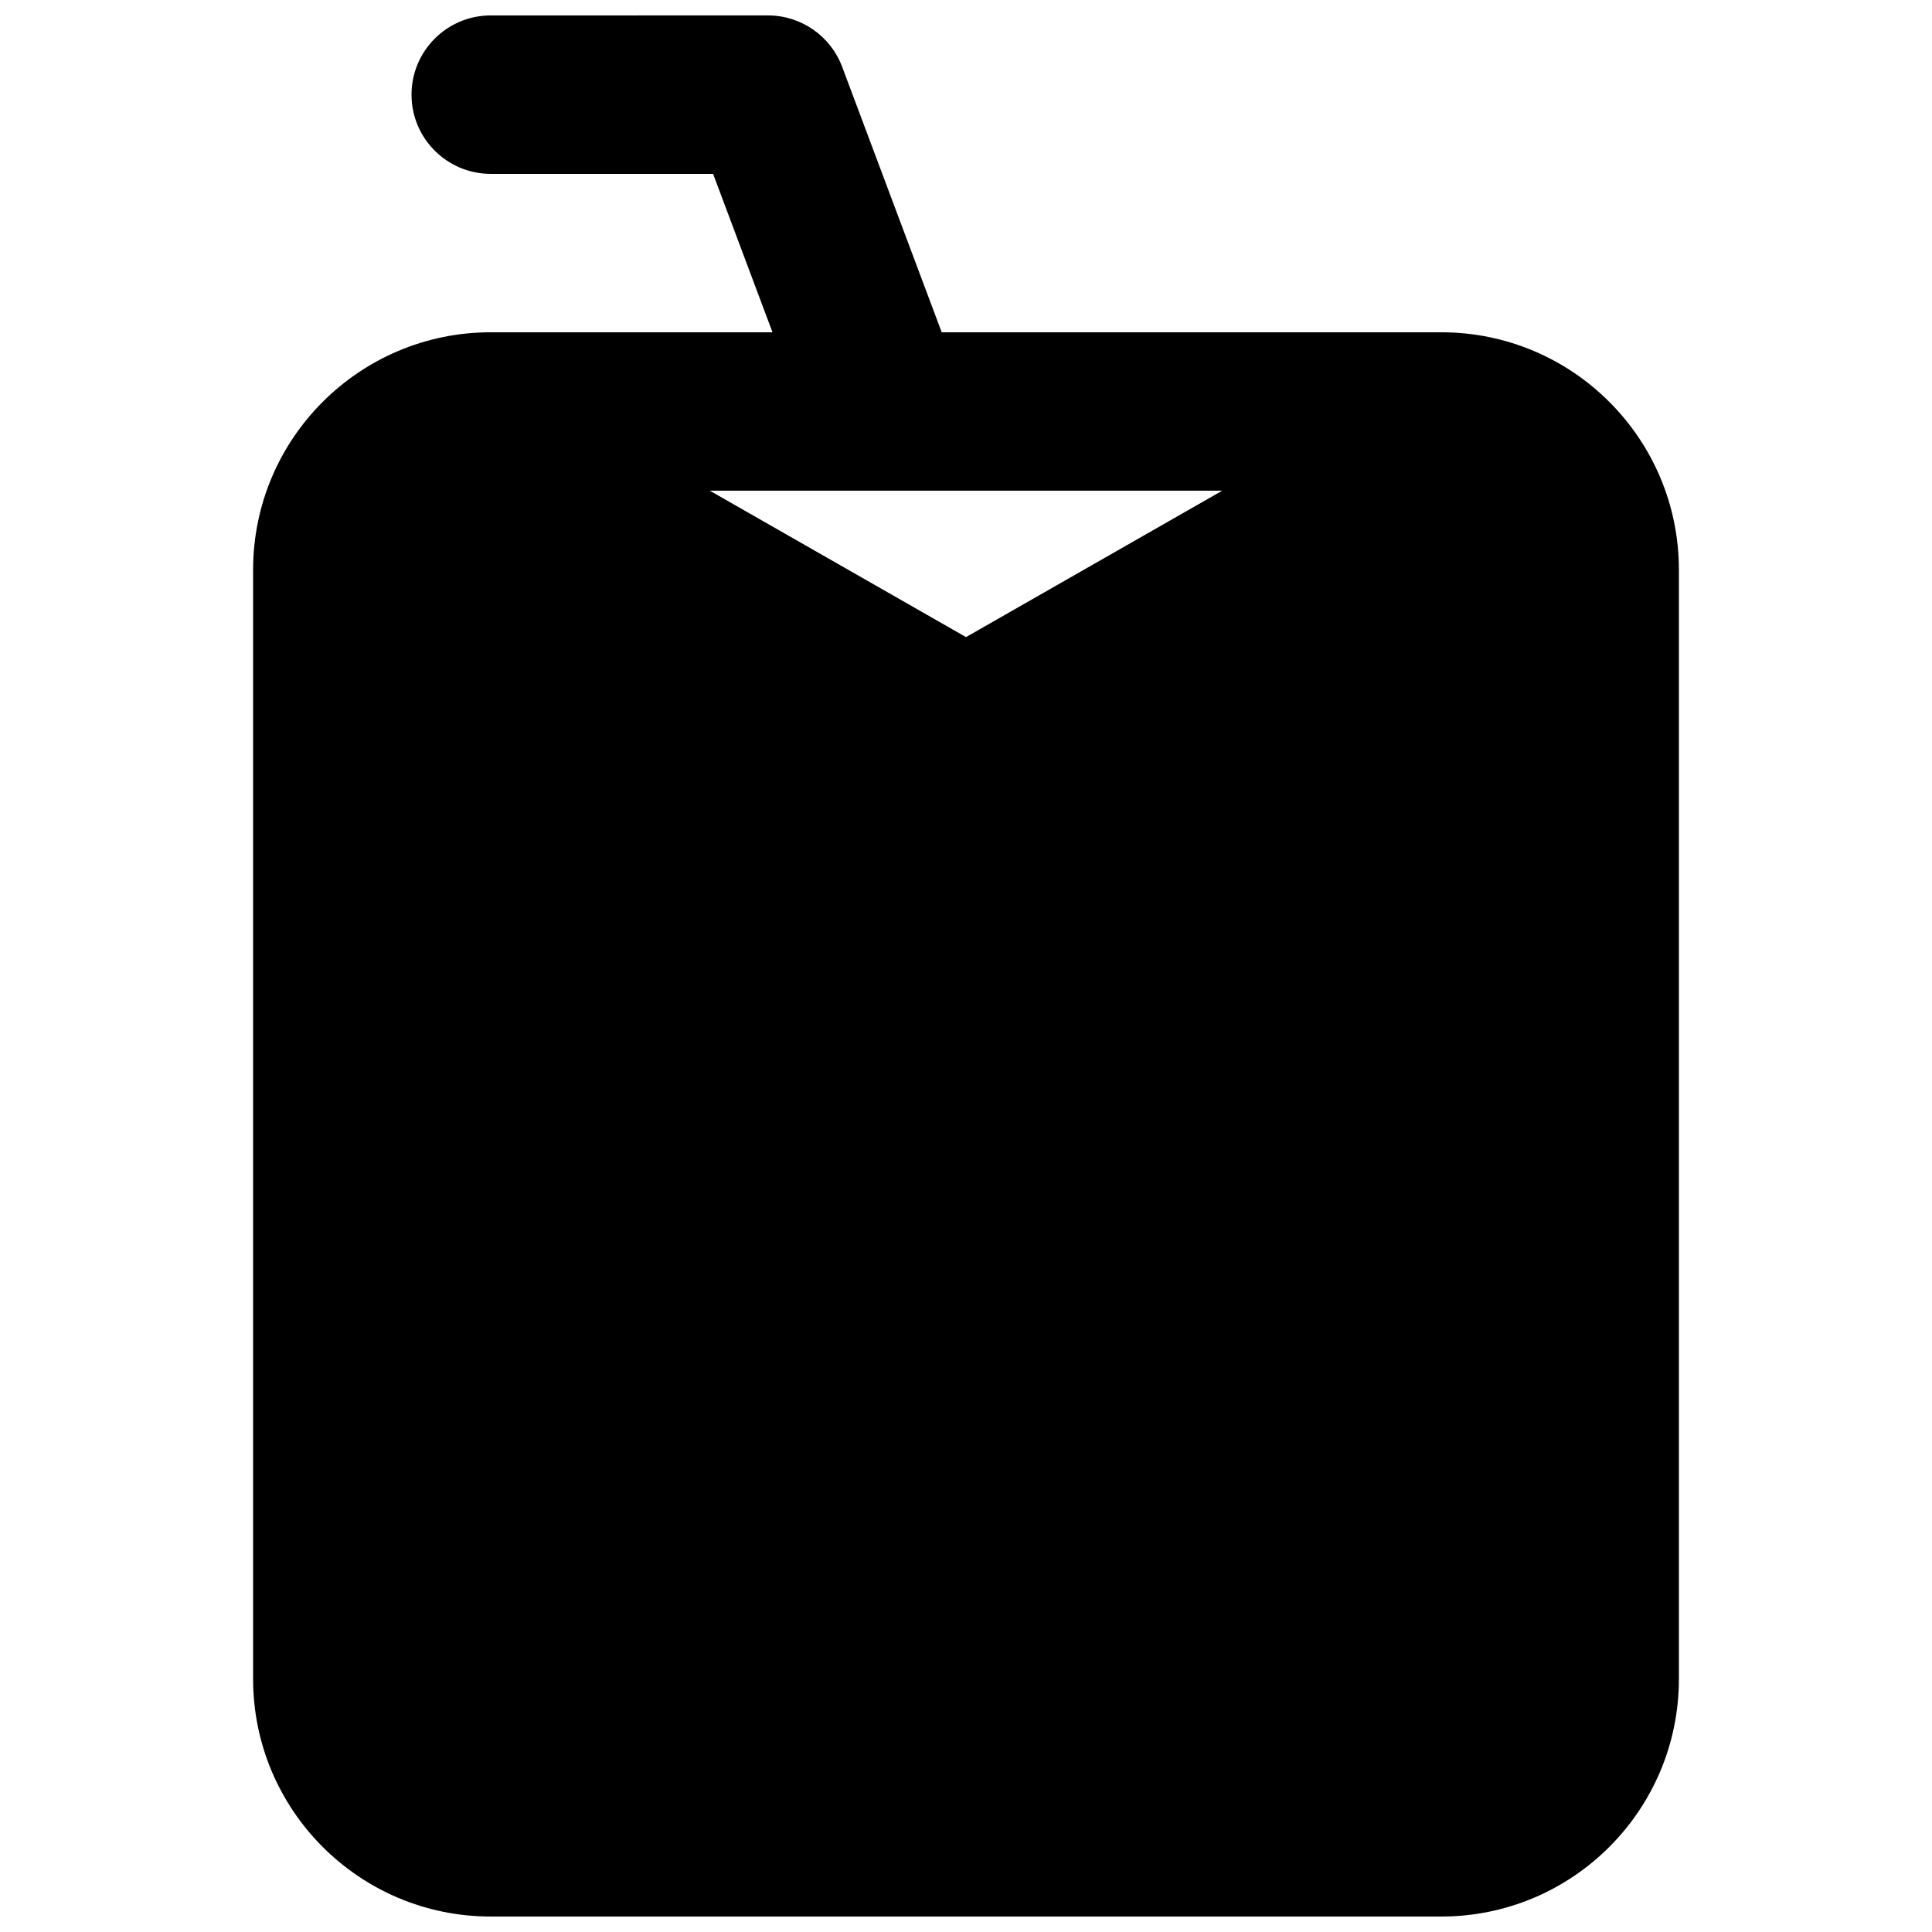 <?xml version="1.0" encoding="UTF-8"?>
<!-- Uploaded to: ICON Repo, www.iconrepo.com, Generator: ICON Repo Mixer Tools -->
<svg width="800px" height="800px" version="1.1" viewBox="144 144 512 512" xmlns="http://www.w3.org/2000/svg">
 <defs>
  <clipPath id="a">
   <path d="m211 148.09h378v503.81h-378z"/>
  </clipPath>
 </defs>
 <g clip-path="url(#a)">
  <path d="m274.05 148.09c-11.594 0-20.992 9.398-20.992 20.992s9.398 20.992 20.992 20.992h58.926l15.742 41.984h-74.668c-34.781 0-62.977 28.195-62.977 62.977v293.89c0 34.781 28.195 62.977 62.977 62.977h251.9c34.785 0 62.977-28.195 62.977-62.977v-293.89c0-34.781-28.191-62.977-62.977-62.977h-132.39l-26.379-70.348c-3.074-8.191-10.906-13.621-19.656-13.621zm104.48 125.95c0.324 0.008 0.648 0.008 0.973 0h88.398l-67.895 38.797-67.898-38.797z" fill-rule="evenodd"/>
 </g>
</svg>
